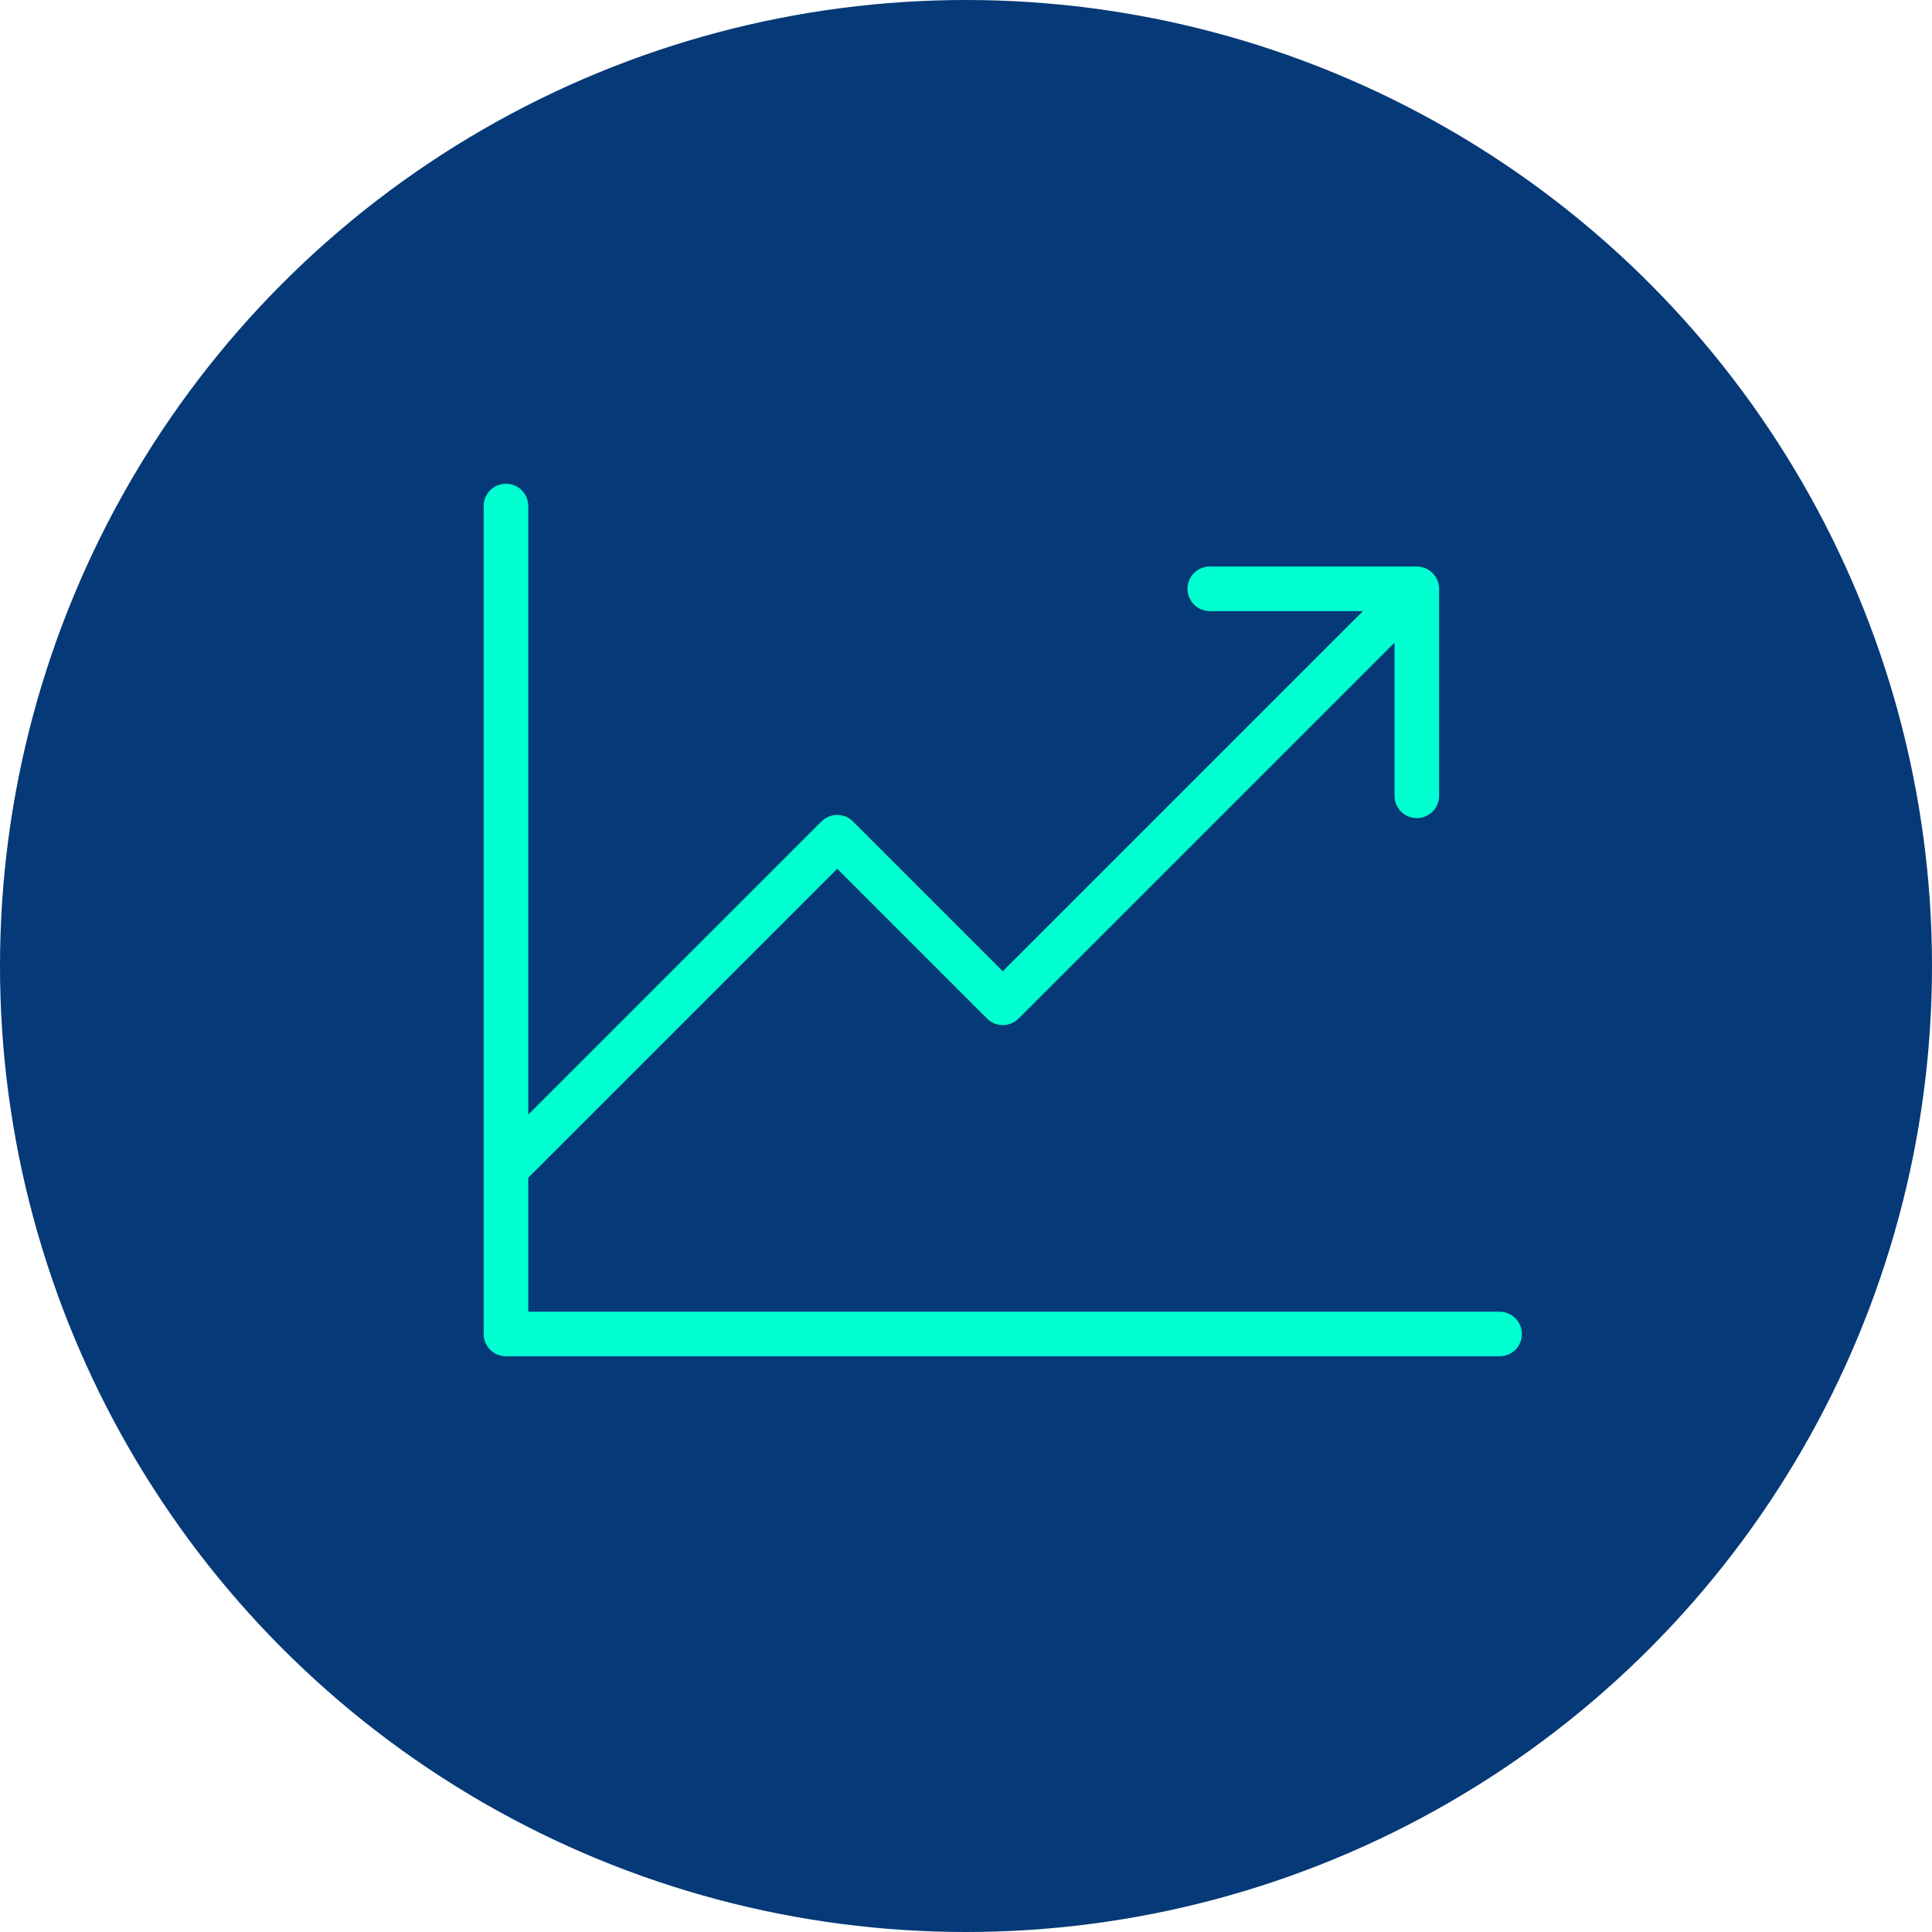 <svg width="65" height="65" viewBox="0 0 65 65" fill="none" xmlns="http://www.w3.org/2000/svg">
<circle cx="32.5" cy="32.5" r="32.5" fill="#053977"/>
<path d="M50.452 44.881H17.023V17.024M47.667 19.81L33.738 33.738L28.167 28.167L17.024 39.31M47.667 19.81L47.667 26.774M47.667 19.81H40.702" stroke="#00FFD1" stroke-width="1.5" stroke-linecap="round" stroke-linejoin="round"/>
</svg>
